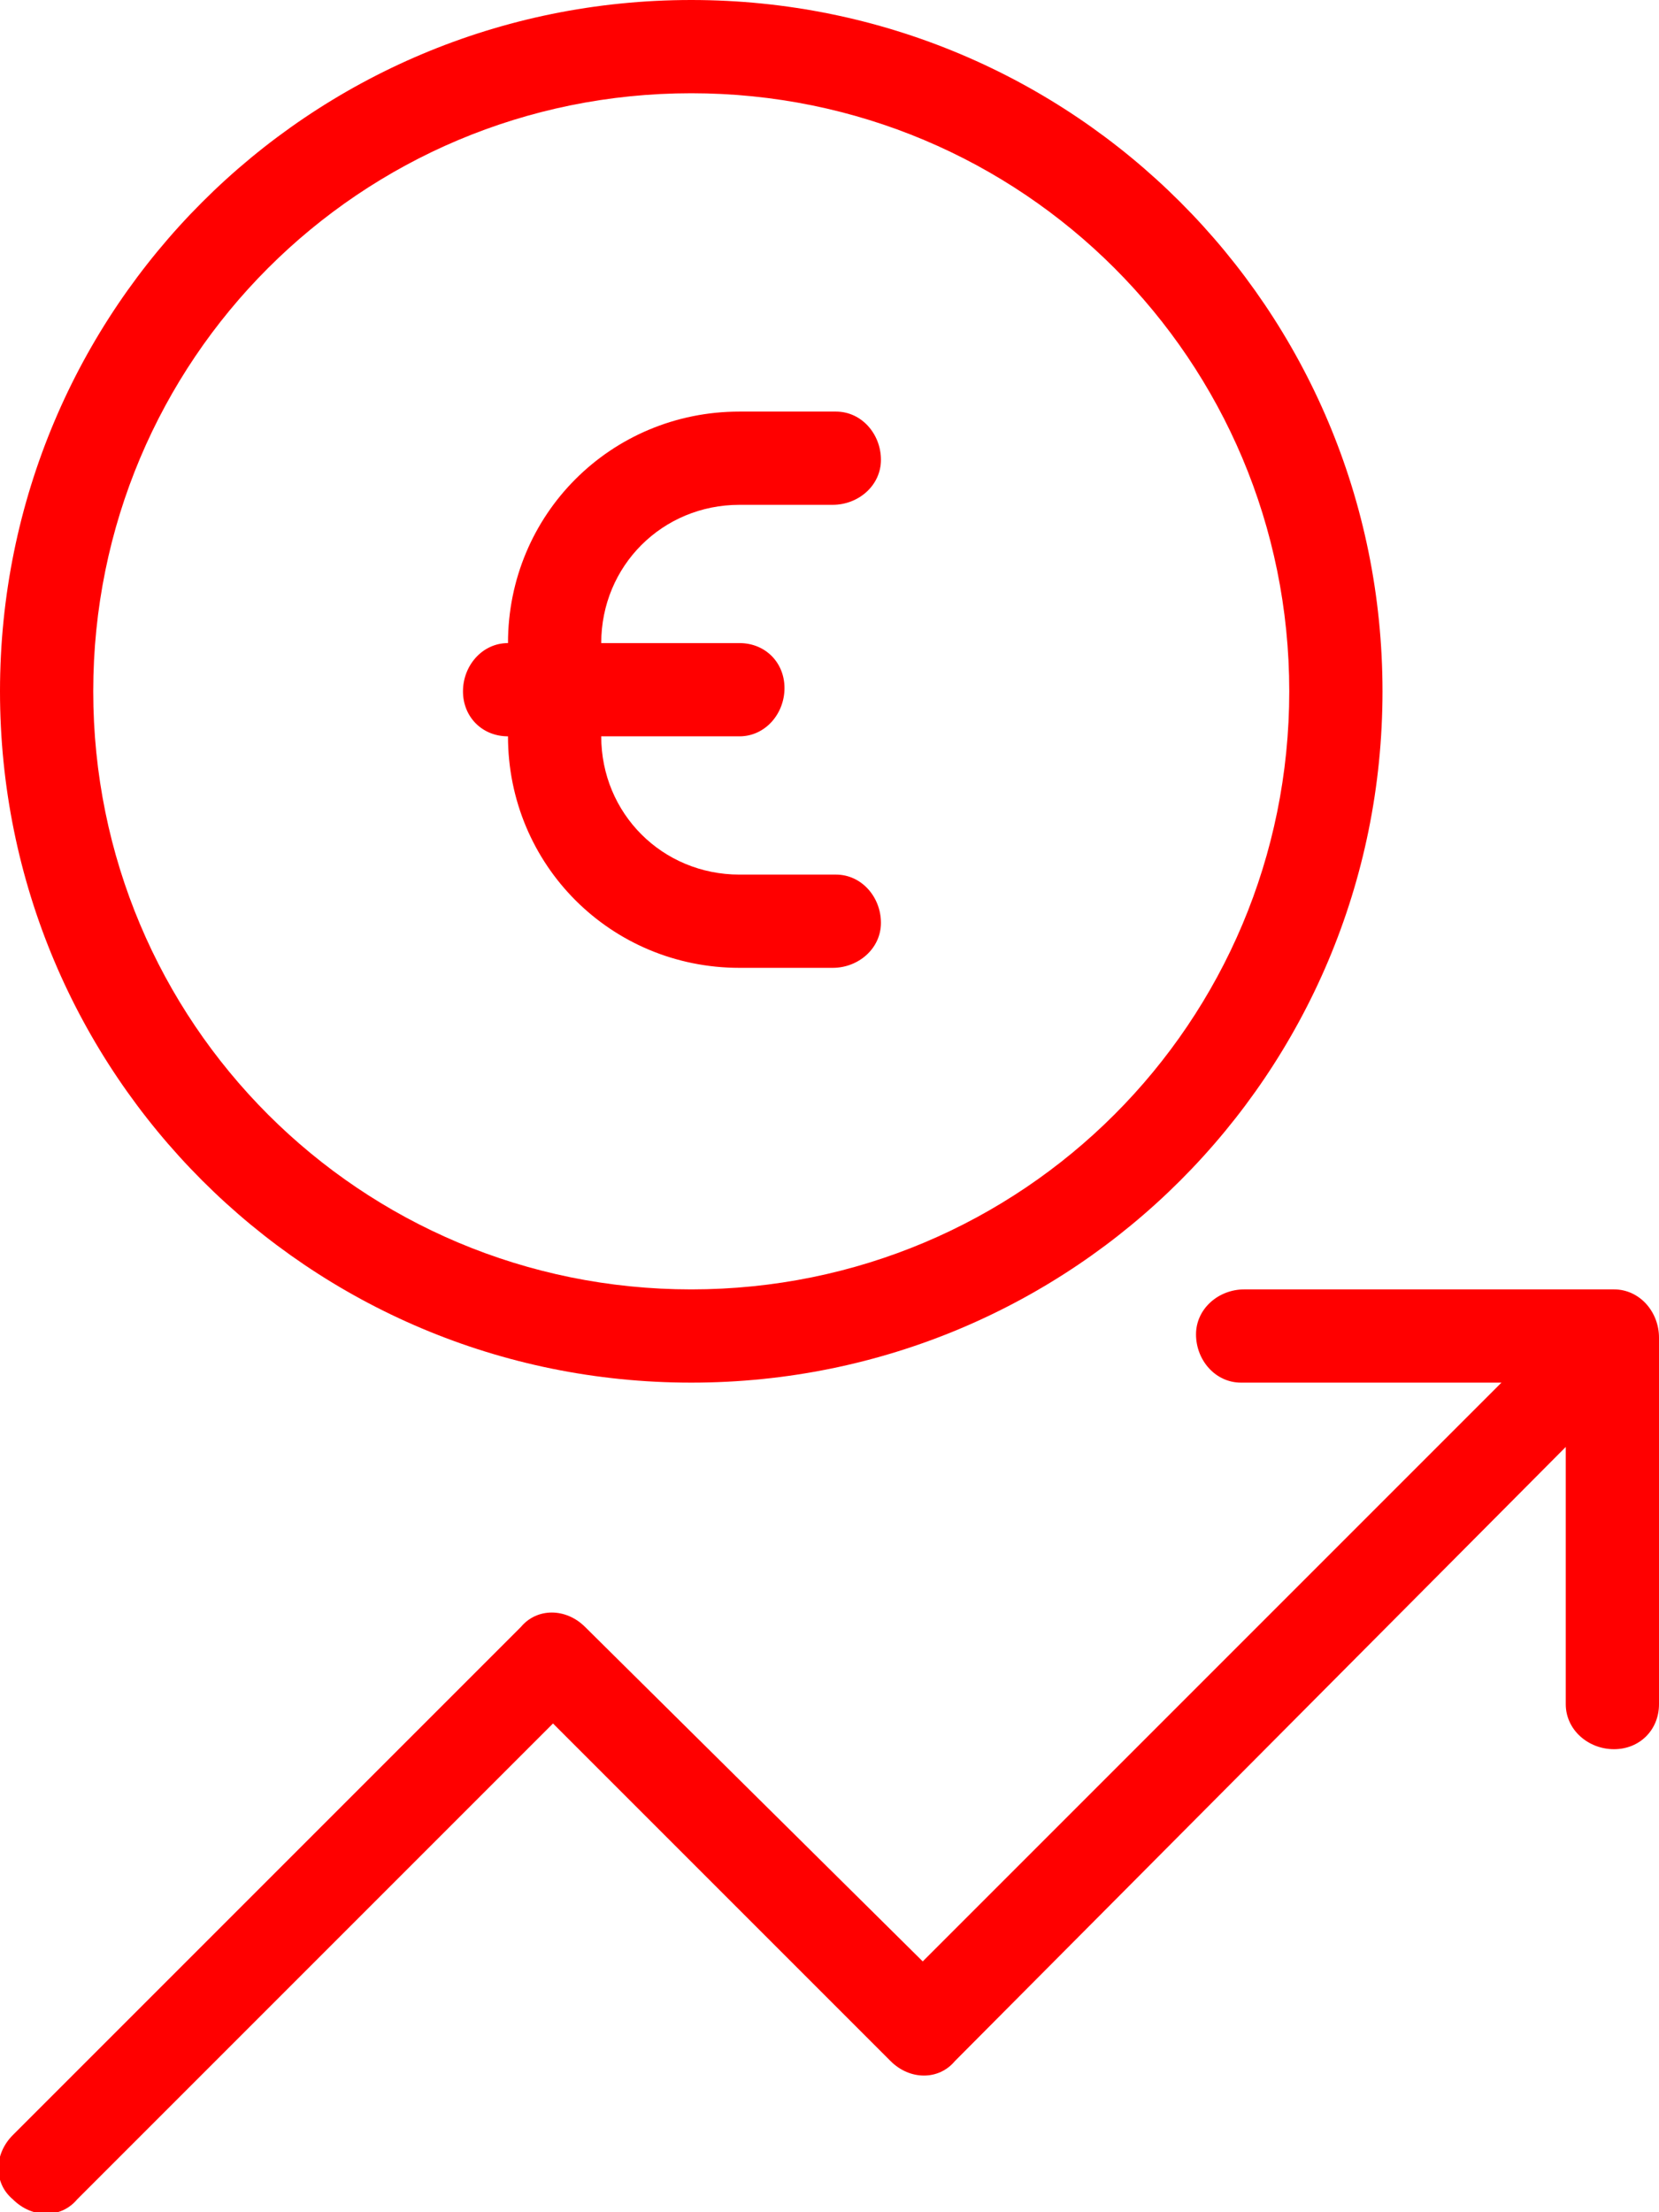 <?xml version="1.0" encoding="utf-8"?>
<!-- Generator: Adobe Illustrator 23.0.1, SVG Export Plug-In . SVG Version: 6.00 Build 0)  -->
<svg version="1.1" id="Layer_1" xmlns="http://www.w3.org/2000/svg" xmlns:xlink="http://www.w3.org/1999/xlink" x="0px" y="0px"
	 viewBox="0 0 51.6 68.8" style="enable-background:new 0 0 51.6 68.8;" xml:space="preserve">
<style type="text/css">
	.st0{fill:#FF0000;}
</style>
<g transform="translate(-64)">
	<g transform="translate(64)">
		<path class="st0" d="M15.8,22.9c0,4,3.2,7.2,7.2,7.2h2.9c0.8,0,1.5-0.6,1.5-1.4c0-0.8-0.6-1.5-1.4-1.5c0,0-0.1,0-0.1,0h-2.9
			c-2.4,0-4.3-1.9-4.3-4.3h4.3c0.8,0,1.4-0.7,1.4-1.5c0-0.8-0.6-1.4-1.4-1.4h-4.3c0-2.4,1.9-4.3,4.3-4.3h2.9c0.8,0,1.5-0.6,1.5-1.4
			c0-0.8-0.6-1.5-1.4-1.5c0,0-0.1,0-0.1,0h-2.9c-4,0-7.2,3.2-7.2,7.2c-0.8,0-1.4,0.7-1.4,1.5C14.4,22.3,15,22.9,15.8,22.9L15.8,22.9
			z"/>
		<path class="st0" d="M21.5,43C33.4,43,43,33.4,43,21.5S33.4,0,21.5,0C9.6,0,0,9.6,0,21.5C0,33.4,9.6,43,21.5,43z M21.5,2.9
			c10.3,0,18.6,8.3,18.6,18.6c0,10.3-8.3,18.6-18.6,18.6c-10.3,0-18.6-8.3-18.6-18.6c0,0,0,0,0,0C2.9,11.2,11.2,2.9,21.5,2.9z"/>
		<path class="st0" d="M50.2,40.1H38.7c-0.8,0-1.5,0.6-1.5,1.4s0.6,1.5,1.4,1.5c0,0,0.1,0,0.1,0h8l-18,18L18.2,50.6
			c-0.6-0.6-1.5-0.6-2,0c0,0,0,0,0,0L0.4,66.4c-0.6,0.6-0.6,1.5,0,2c0.6,0.6,1.5,0.6,2,0l0,0l14.8-14.8l10.5,10.5
			c0.6,0.6,1.5,0.6,2,0c0,0,0,0,0,0L48.7,45v8c0,0.8,0.7,1.4,1.5,1.4c0.8,0,1.4-0.6,1.4-1.4V41.6C51.6,40.8,51,40.1,50.2,40.1z"/>
	</g>
</g>
</svg>
